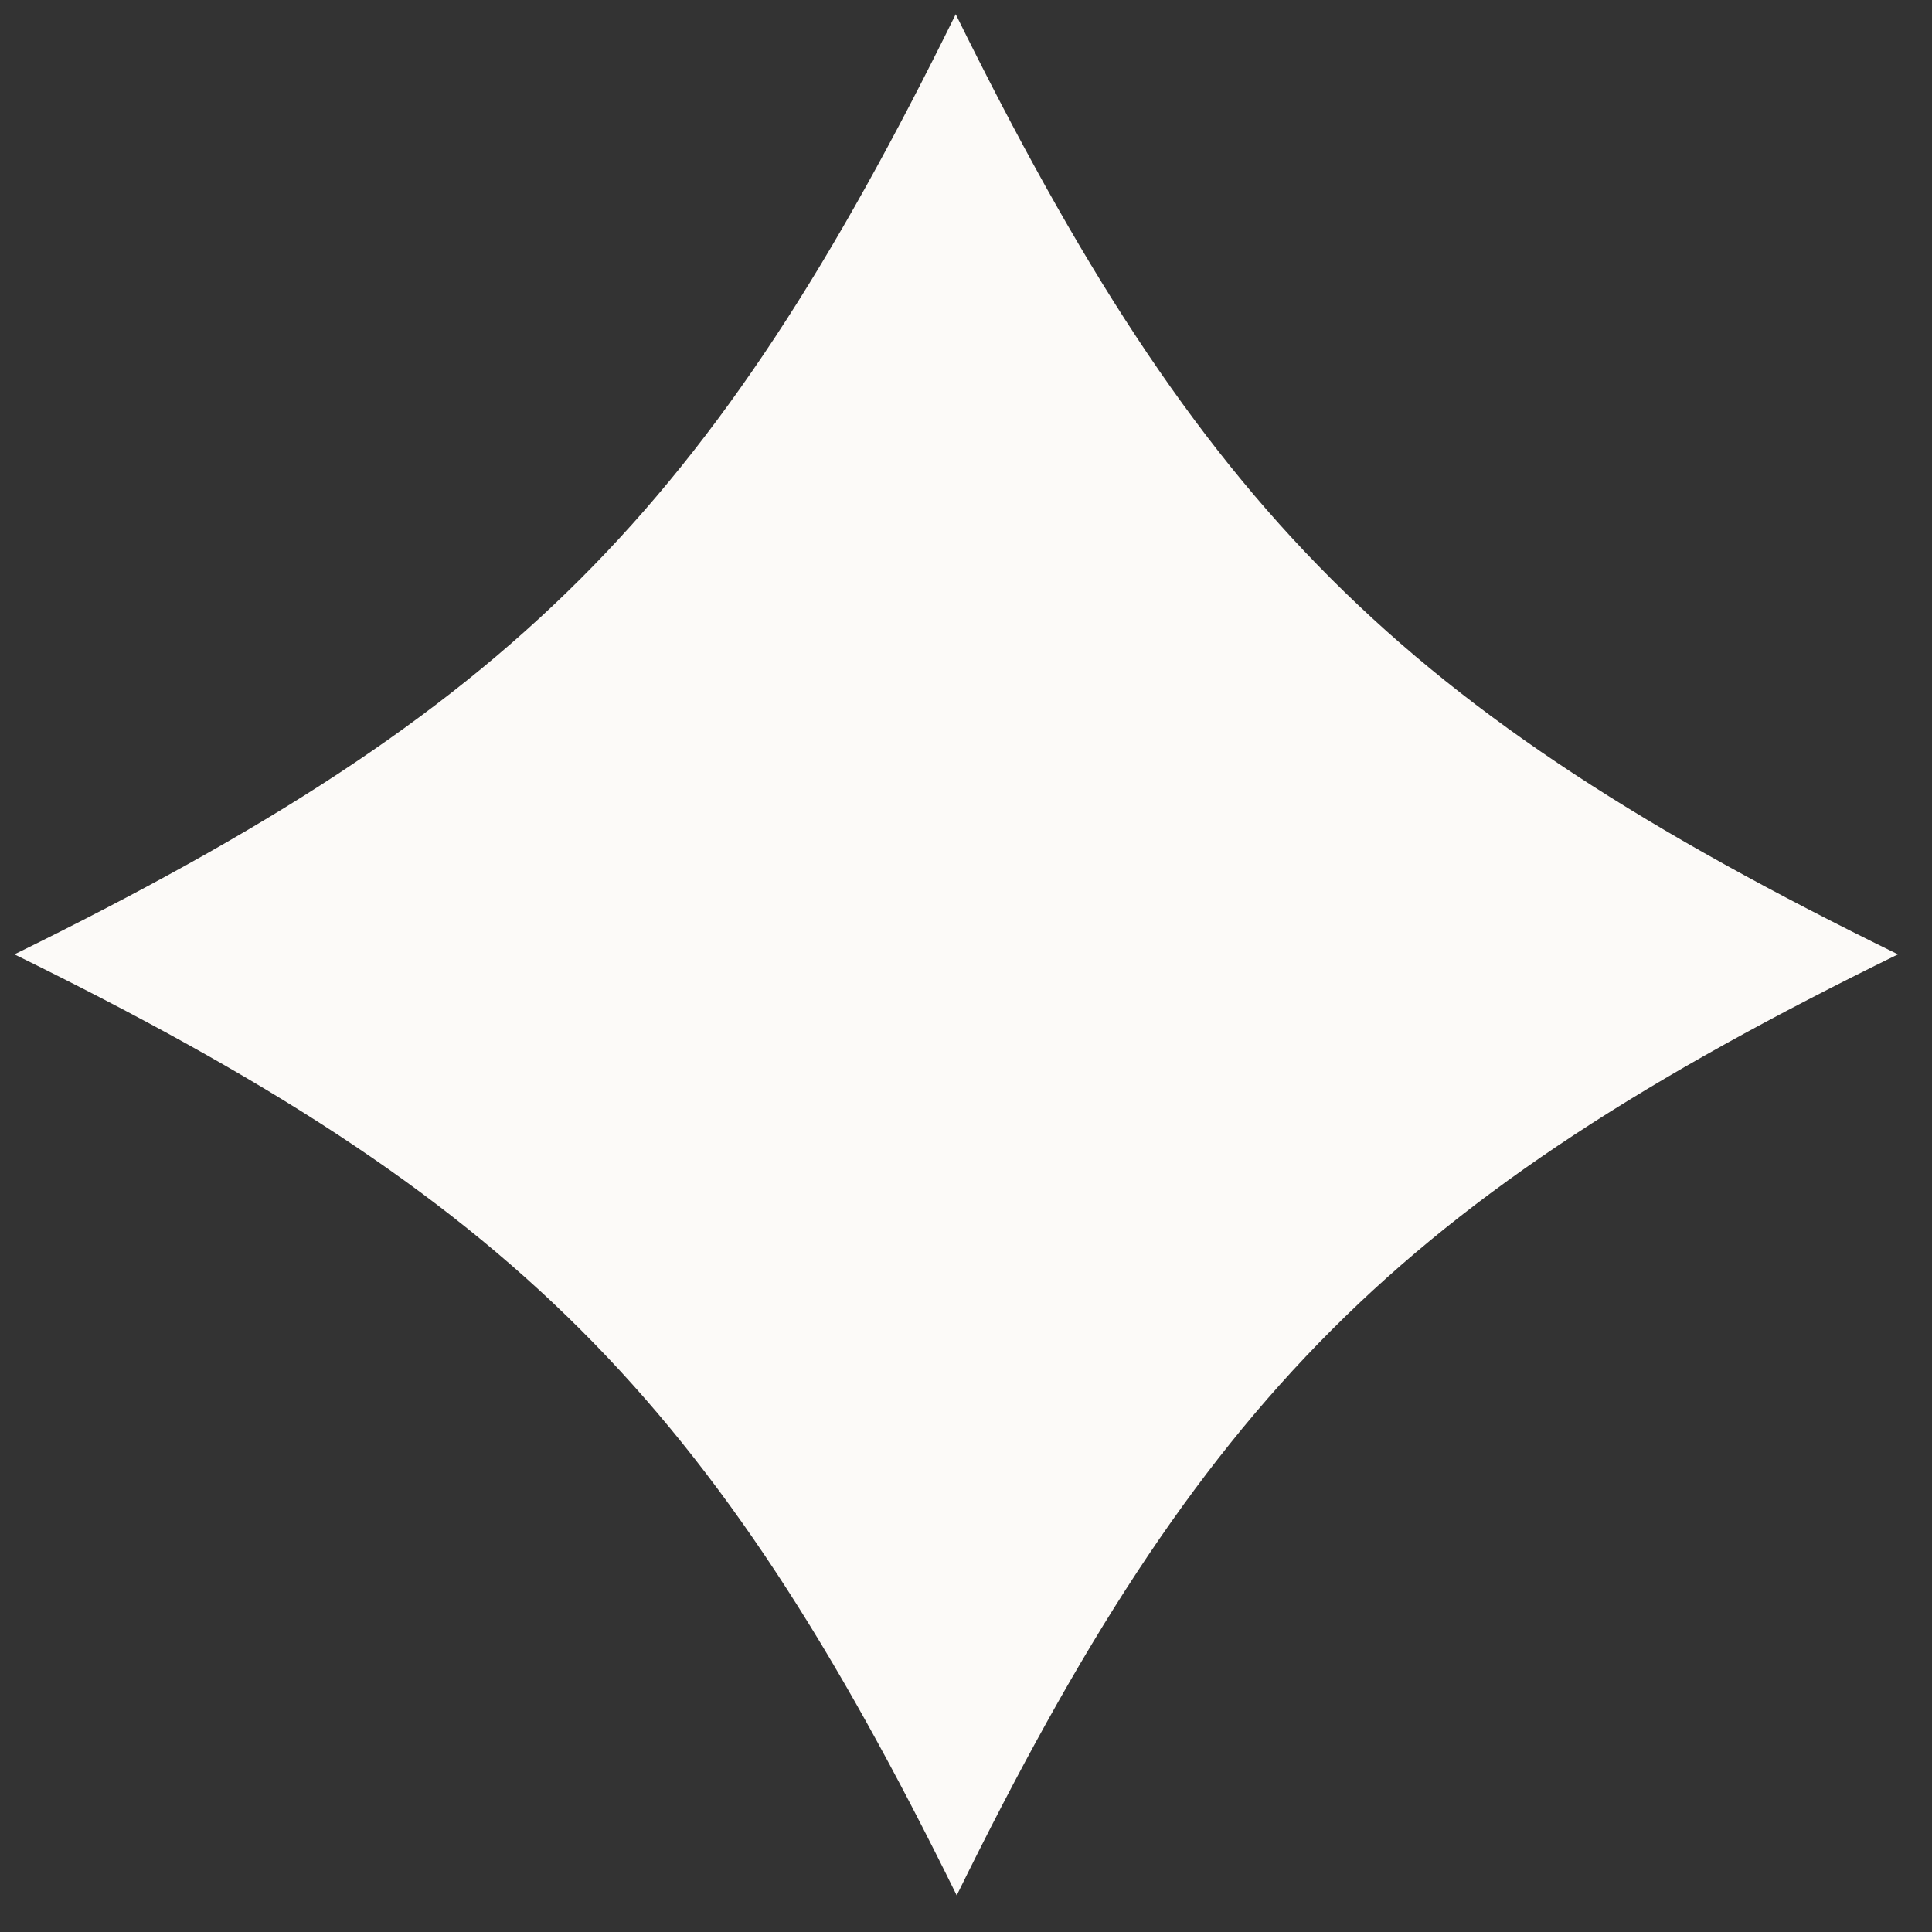 <svg width='47' height='47' viewBox='0 0 47 47' fill='none' xmlns='http://www.w3.org/2000/svg'>
<rect x="0" y="0" width="47" height="47" fill="#333333" stroke="none"/>
<path d='M23.25 0.346C17.296 12.45 12.473 17.268 0.351 23.217C12.479 29.166 17.308 33.984 23.274 46.109C29.227 33.984 34.029 29.166 46.172 23.217C34.023 17.268 29.216 12.45 23.25 0.346Z' fill='#FCFAF8'/>
</svg>
